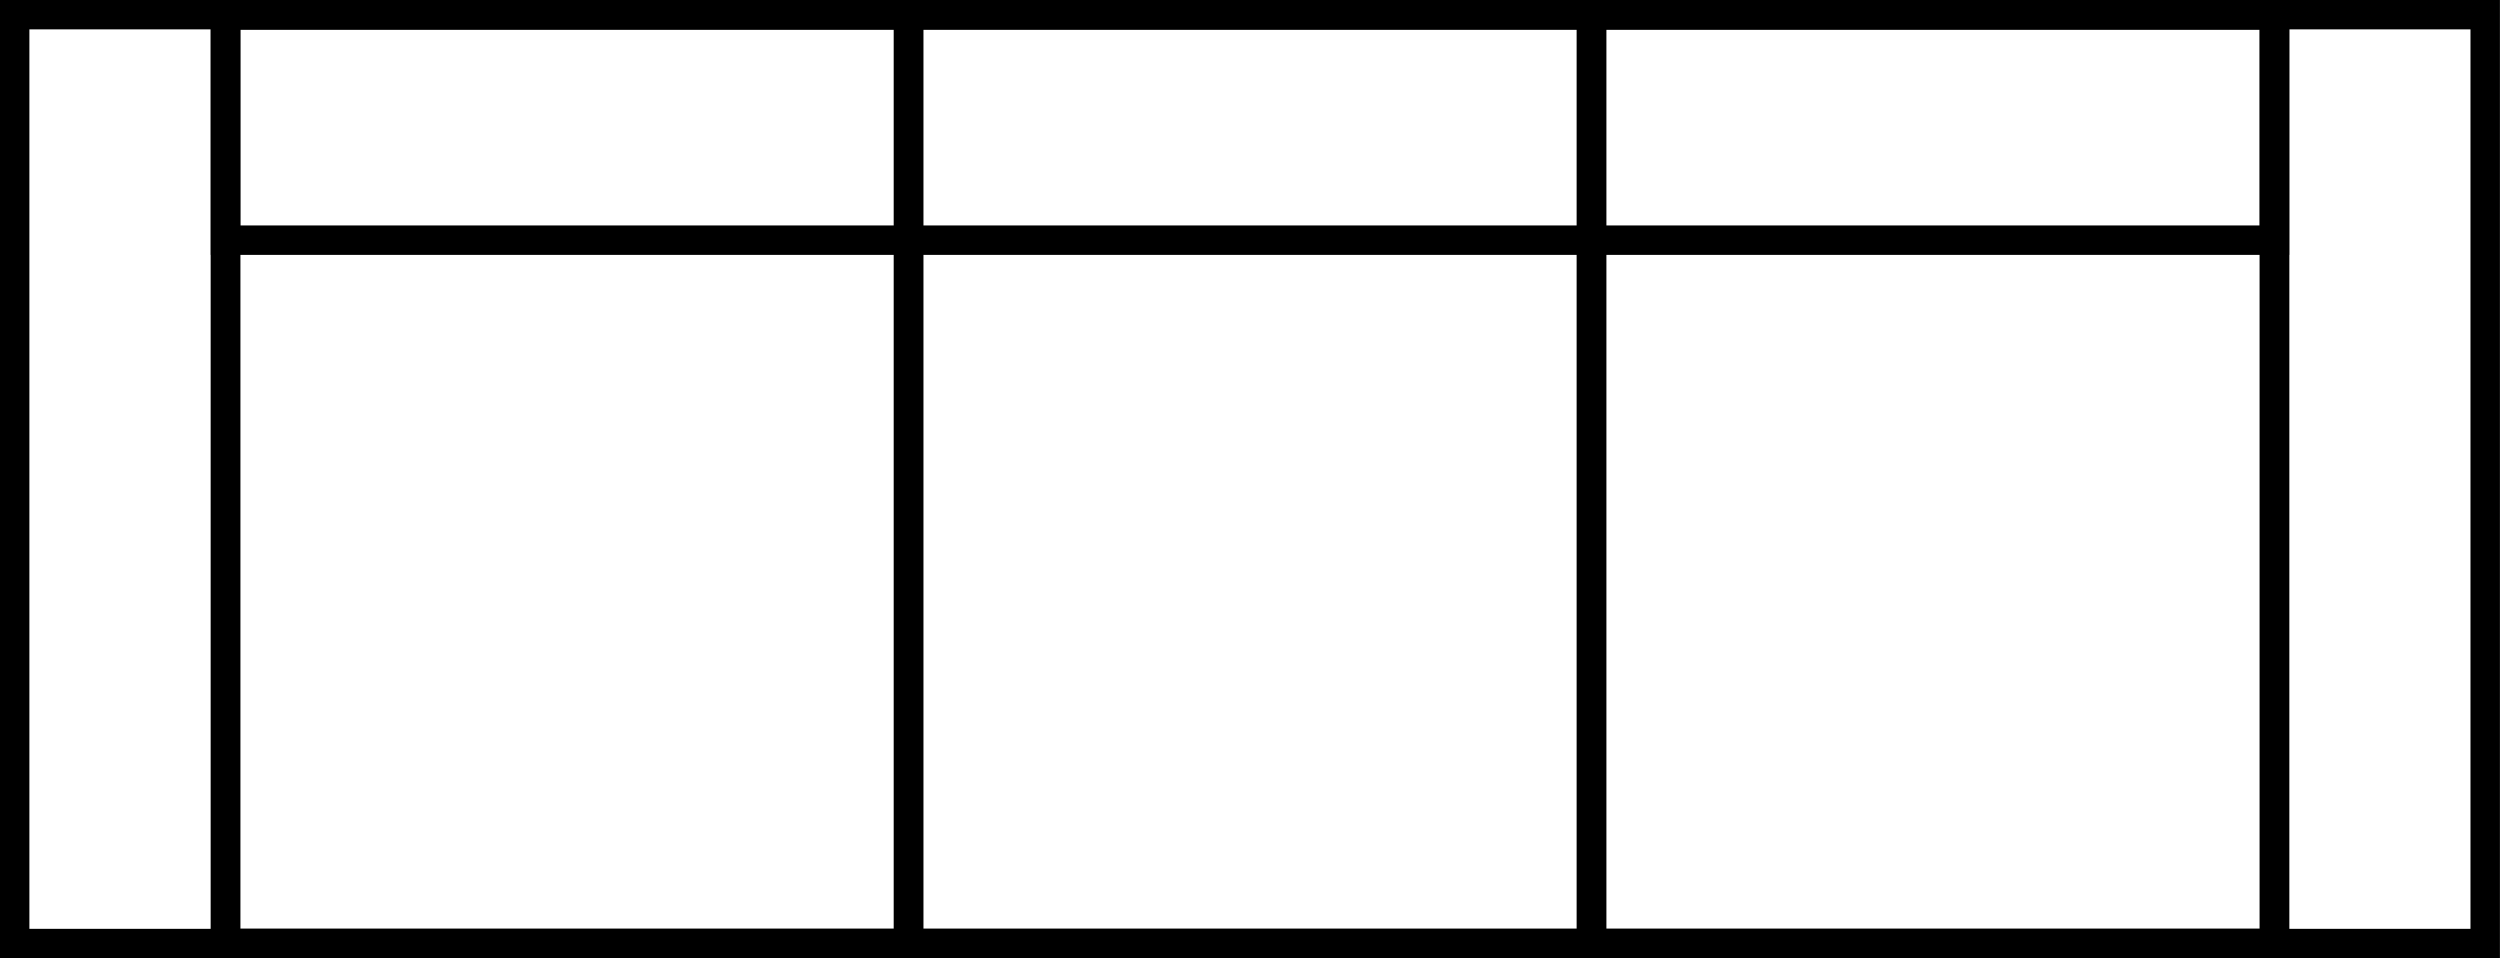 <?xml version="1.0" encoding="UTF-8"?> <!-- Creator: CorelDRAW 2019 (64-Bit) --> <svg xmlns="http://www.w3.org/2000/svg" xmlns:xlink="http://www.w3.org/1999/xlink" xmlns:xodm="http://www.corel.com/coreldraw/odm/2003" xml:space="preserve" width="44.979mm" height="17.242mm" style="shape-rendering:geometricPrecision; text-rendering:geometricPrecision; image-rendering:optimizeQuality; fill-rule:evenodd; clip-rule:evenodd" viewBox="0 0 192.78 73.9"> <defs> <style type="text/css"> <![CDATA[ .str0 {stroke:black;stroke-width:2.27;stroke-miterlimit:22.926} .fil0 {fill:none} ]]> </style> </defs> <g id="Слой_x0020_1">  <rect class="fil0 str0" x="1.13" y="1.13" width="190.51" height="71.63"></rect> <rect class="fil0 str0" x="17.39" y="1.13" width="158" height="71.63"></rect> <rect class="fil0 str0" x="17.39" y="1.13" width="52.67" height="71.63"></rect> <rect class="fil0 str0" x="70.06" y="1.13" width="52.67" height="71.63"></rect> <rect class="fil0 str0" x="122.72" y="1.13" width="52.67" height="71.63"></rect> <rect class="fil0 str0" x="17.39" y="1.13" width="158" height="17.39"></rect> </g> </svg> 